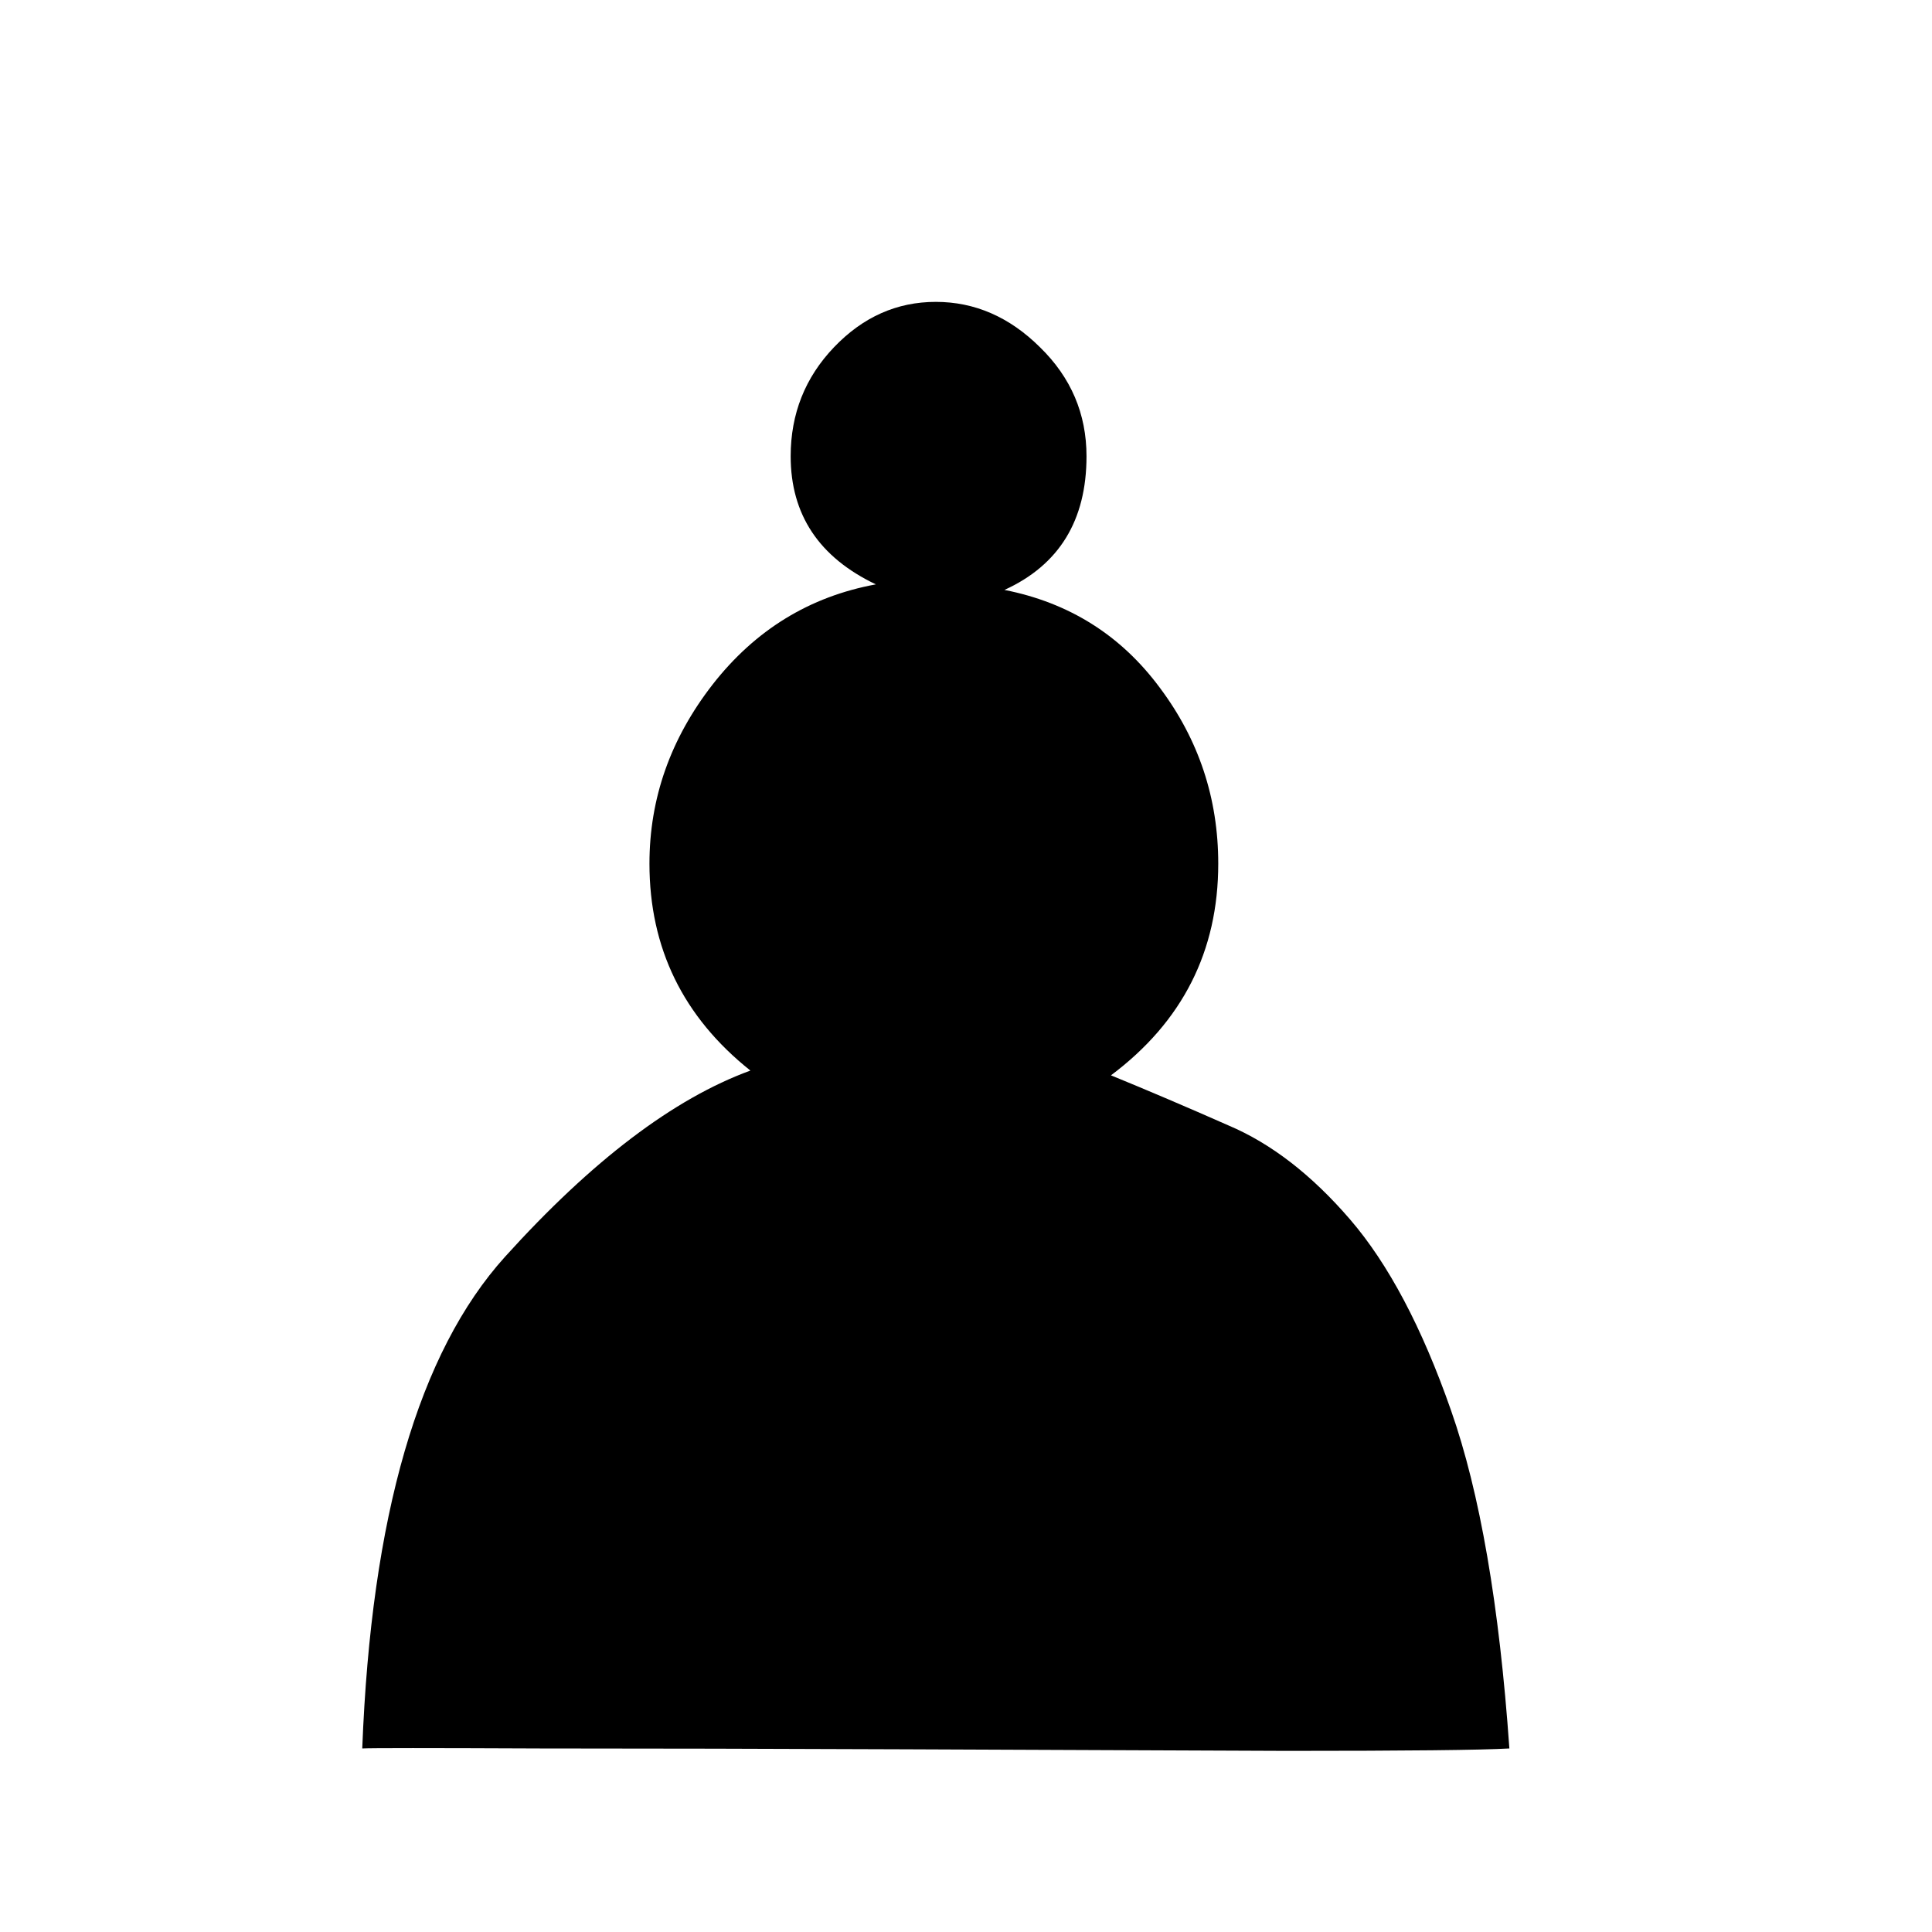 <svg width="32" height="32" viewBox="0 0 32 32" fill="none" xmlns="http://www.w3.org/2000/svg">
<path d="M15.5 5C16.145 5 16.72 5.25 17.225 5.751C17.739 6.252 17.996 6.854 17.996 7.557C17.996 8.62 17.543 9.358 16.637 9.771C17.708 9.982 18.567 10.522 19.211 11.392C19.856 12.253 20.178 13.224 20.178 14.305C20.178 15.755 19.586 16.923 18.401 17.811C19.002 18.057 19.651 18.333 20.348 18.641C21.054 18.94 21.724 19.458 22.36 20.196C22.996 20.934 23.554 21.988 24.033 23.359C24.512 24.721 24.834 26.588 25 28.96C24.53 28.987 23.301 29 21.315 29C19.329 28.991 17.225 28.982 15.003 28.974C12.782 28.965 10.761 28.96 8.94 28.96C7.119 28.952 6.139 28.952 6 28.96C6.148 25.112 6.936 22.397 8.365 20.816C9.803 19.225 11.157 18.197 12.429 17.732C11.314 16.844 10.757 15.702 10.757 14.305C10.757 13.224 11.105 12.236 11.802 11.339C12.508 10.434 13.409 9.881 14.507 9.679C13.566 9.231 13.096 8.523 13.096 7.557C13.096 6.854 13.335 6.252 13.814 5.751C14.293 5.25 14.855 5 15.5 5V5Z" fill="black"/>
</svg>
